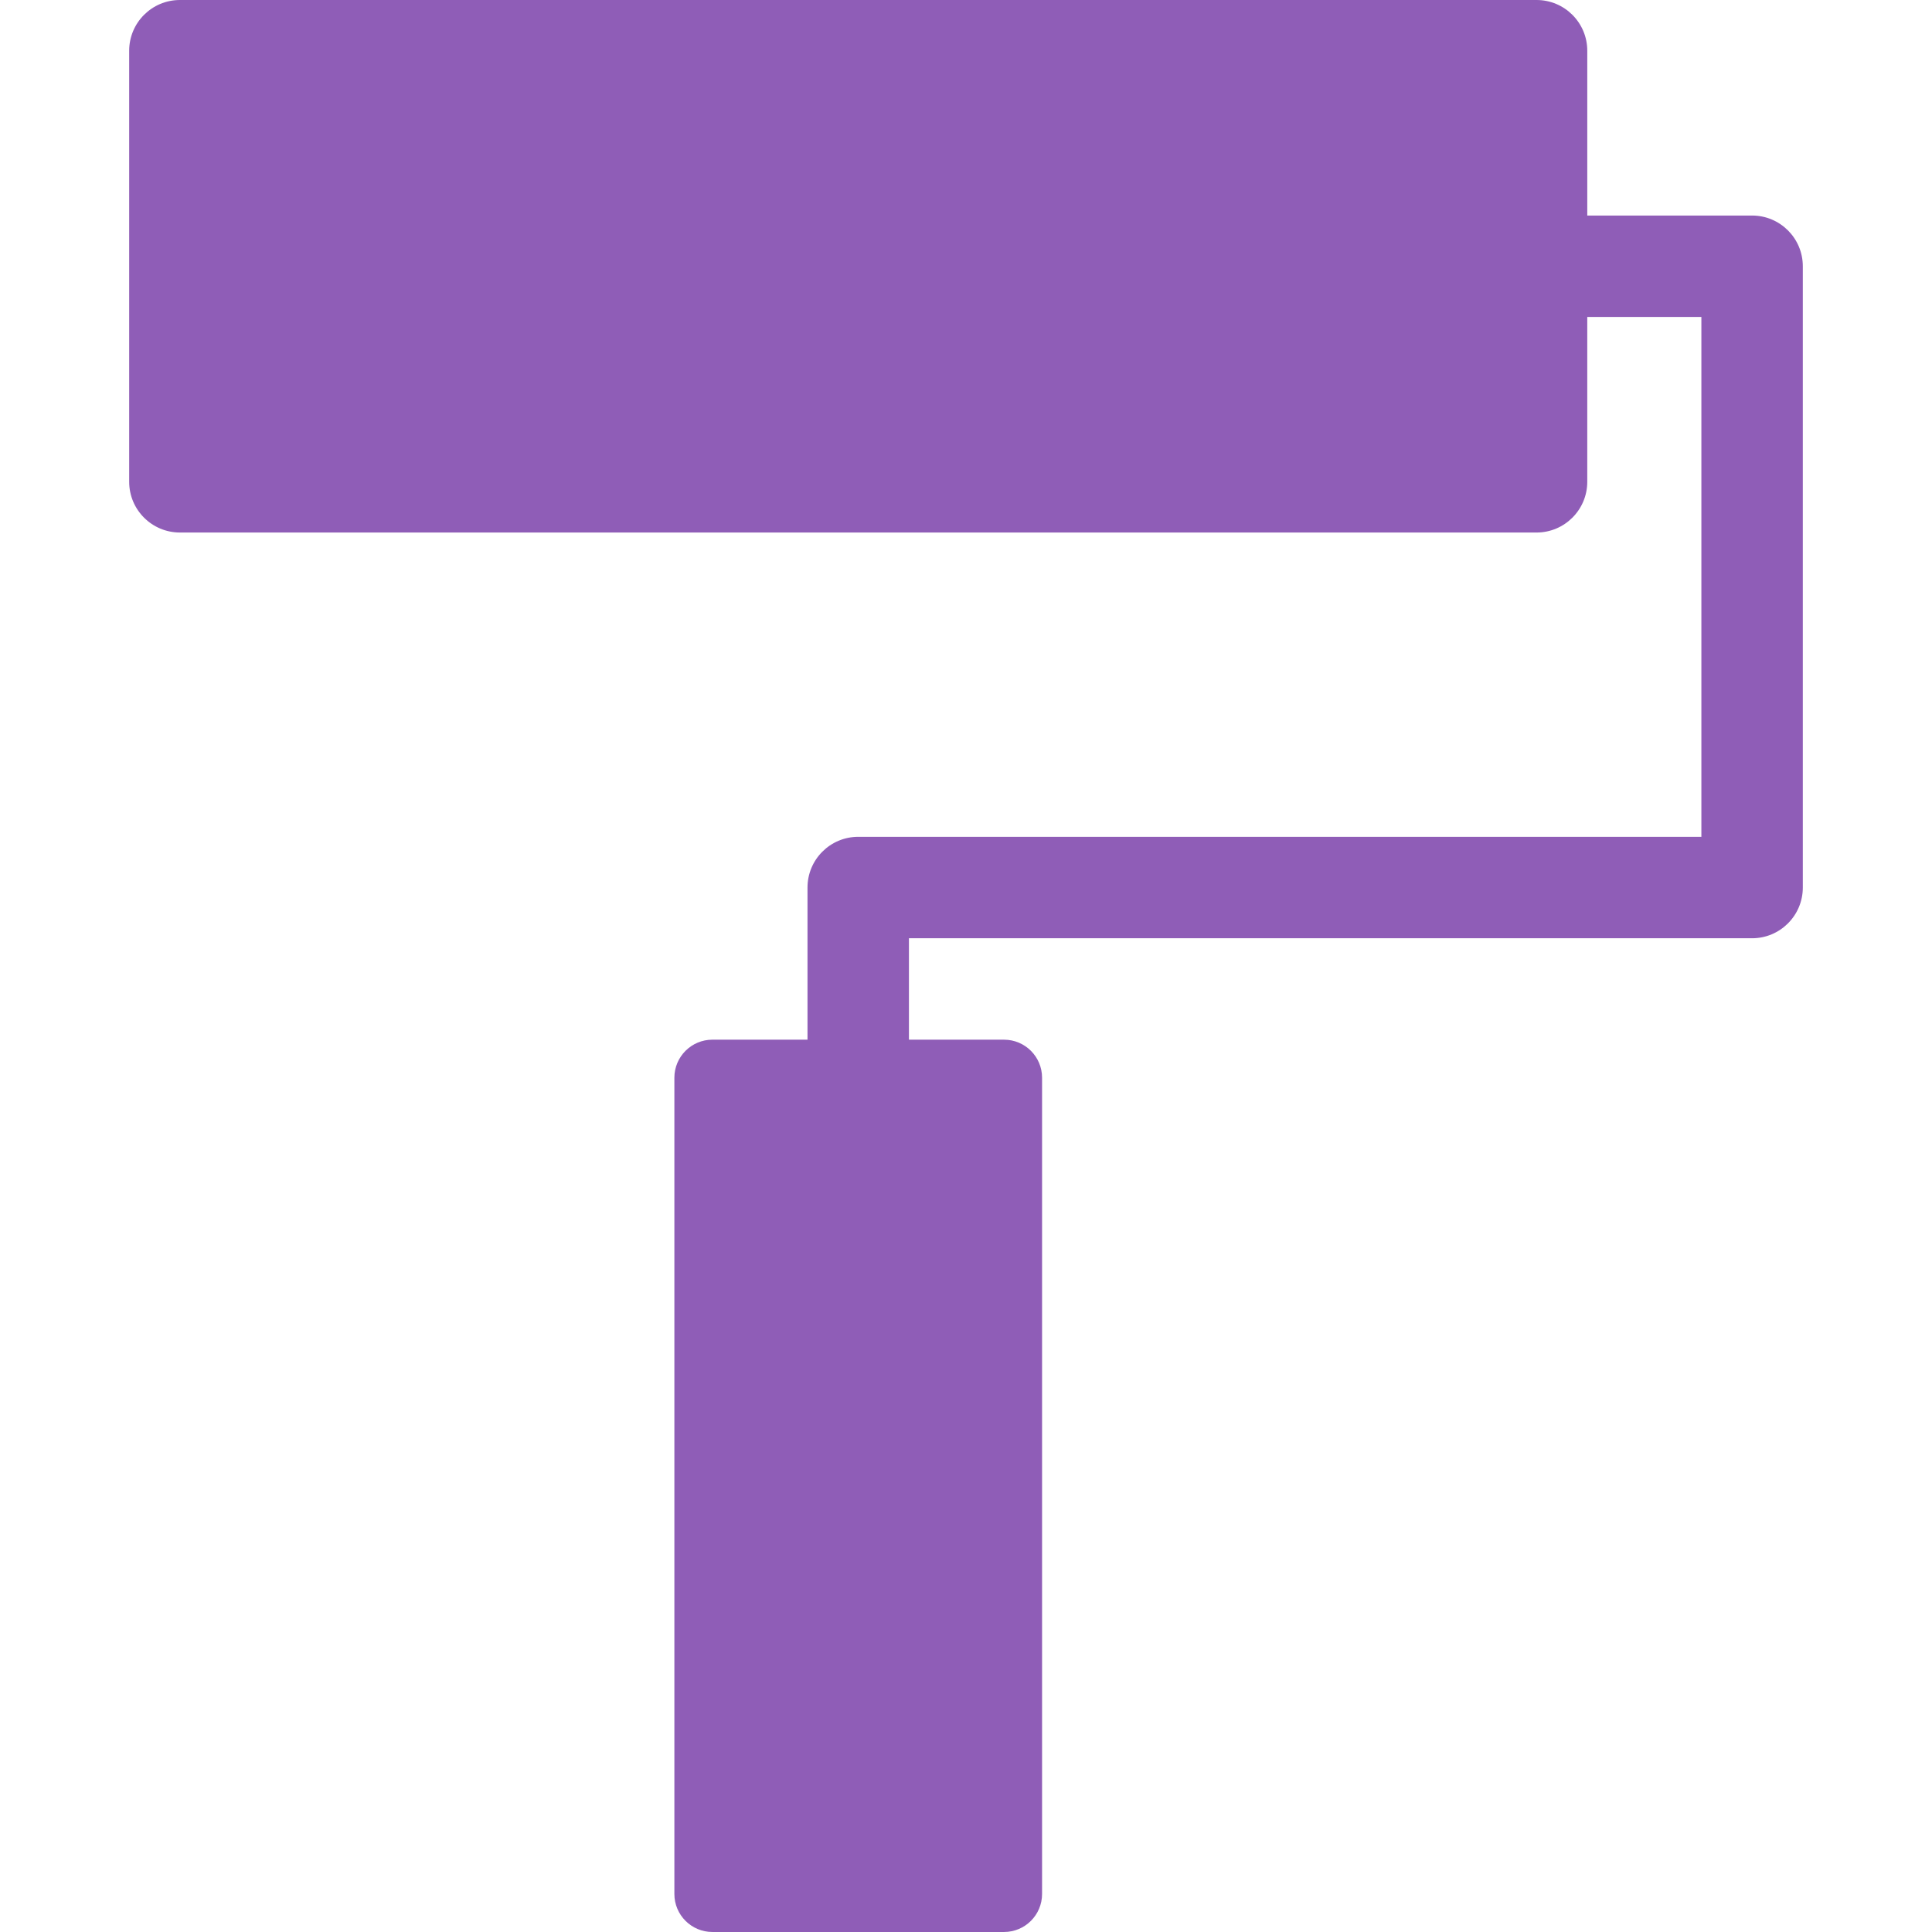 <?xml version="1.0" encoding="iso-8859-1"?>
<!-- Generator: Adobe Illustrator 16.0.0, SVG Export Plug-In . SVG Version: 6.00 Build 0)  -->
<!DOCTYPE svg PUBLIC "-//W3C//DTD SVG 1.1//EN" "http://www.w3.org/Graphics/SVG/1.1/DTD/svg11.dtd">
<svg xmlns="http://www.w3.org/2000/svg" xmlns:xlink="http://www.w3.org/1999/xlink" version="1.1" id="Capa_1" x="0px" y="0px" width="50px" height="50px" viewBox="0 0 461.14 461.14" style="enable-background:new 0 0 461.14 461.14;" xml:space="preserve">
<g>
	<path d="M418.201,51.447h-39.342V12.105C378.859,5.42,373.433,0,366.754,0H42.938c-6.682,0-12.105,5.42-12.105,12.105V115   c0,6.679,5.423,12.105,12.105,12.105h323.815c6.679,0,12.105-5.426,12.105-12.105V75.657h27.236v124.079h-201.25   c-6.682,0-12.105,5.42-12.105,12.105v36.315h-22.697c-5.012,0-9.079,4.061-9.079,9.079v194.824c0,5.019,4.066,9.079,9.079,9.079   h69.605c5.013,0,9.079-4.061,9.079-9.079V257.236c0-5.019-4.066-9.079-9.079-9.079h-22.697v-24.21h201.25   c6.679,0,12.105-5.426,12.105-12.105V63.552C430.307,56.867,424.88,51.447,418.201,51.447z" fill="#8f5db7"/>
</g>
<g>
</g>
<g>
</g>
<g>
</g>
<g>
</g>
<g>
</g>
<g>
</g>
<g>
</g>
<g>
</g>
<g>
</g>
<g>
</g>
<g>
</g>
<g>
</g>
<g>
</g>
<g>
</g>
<g>
</g>
</svg>
